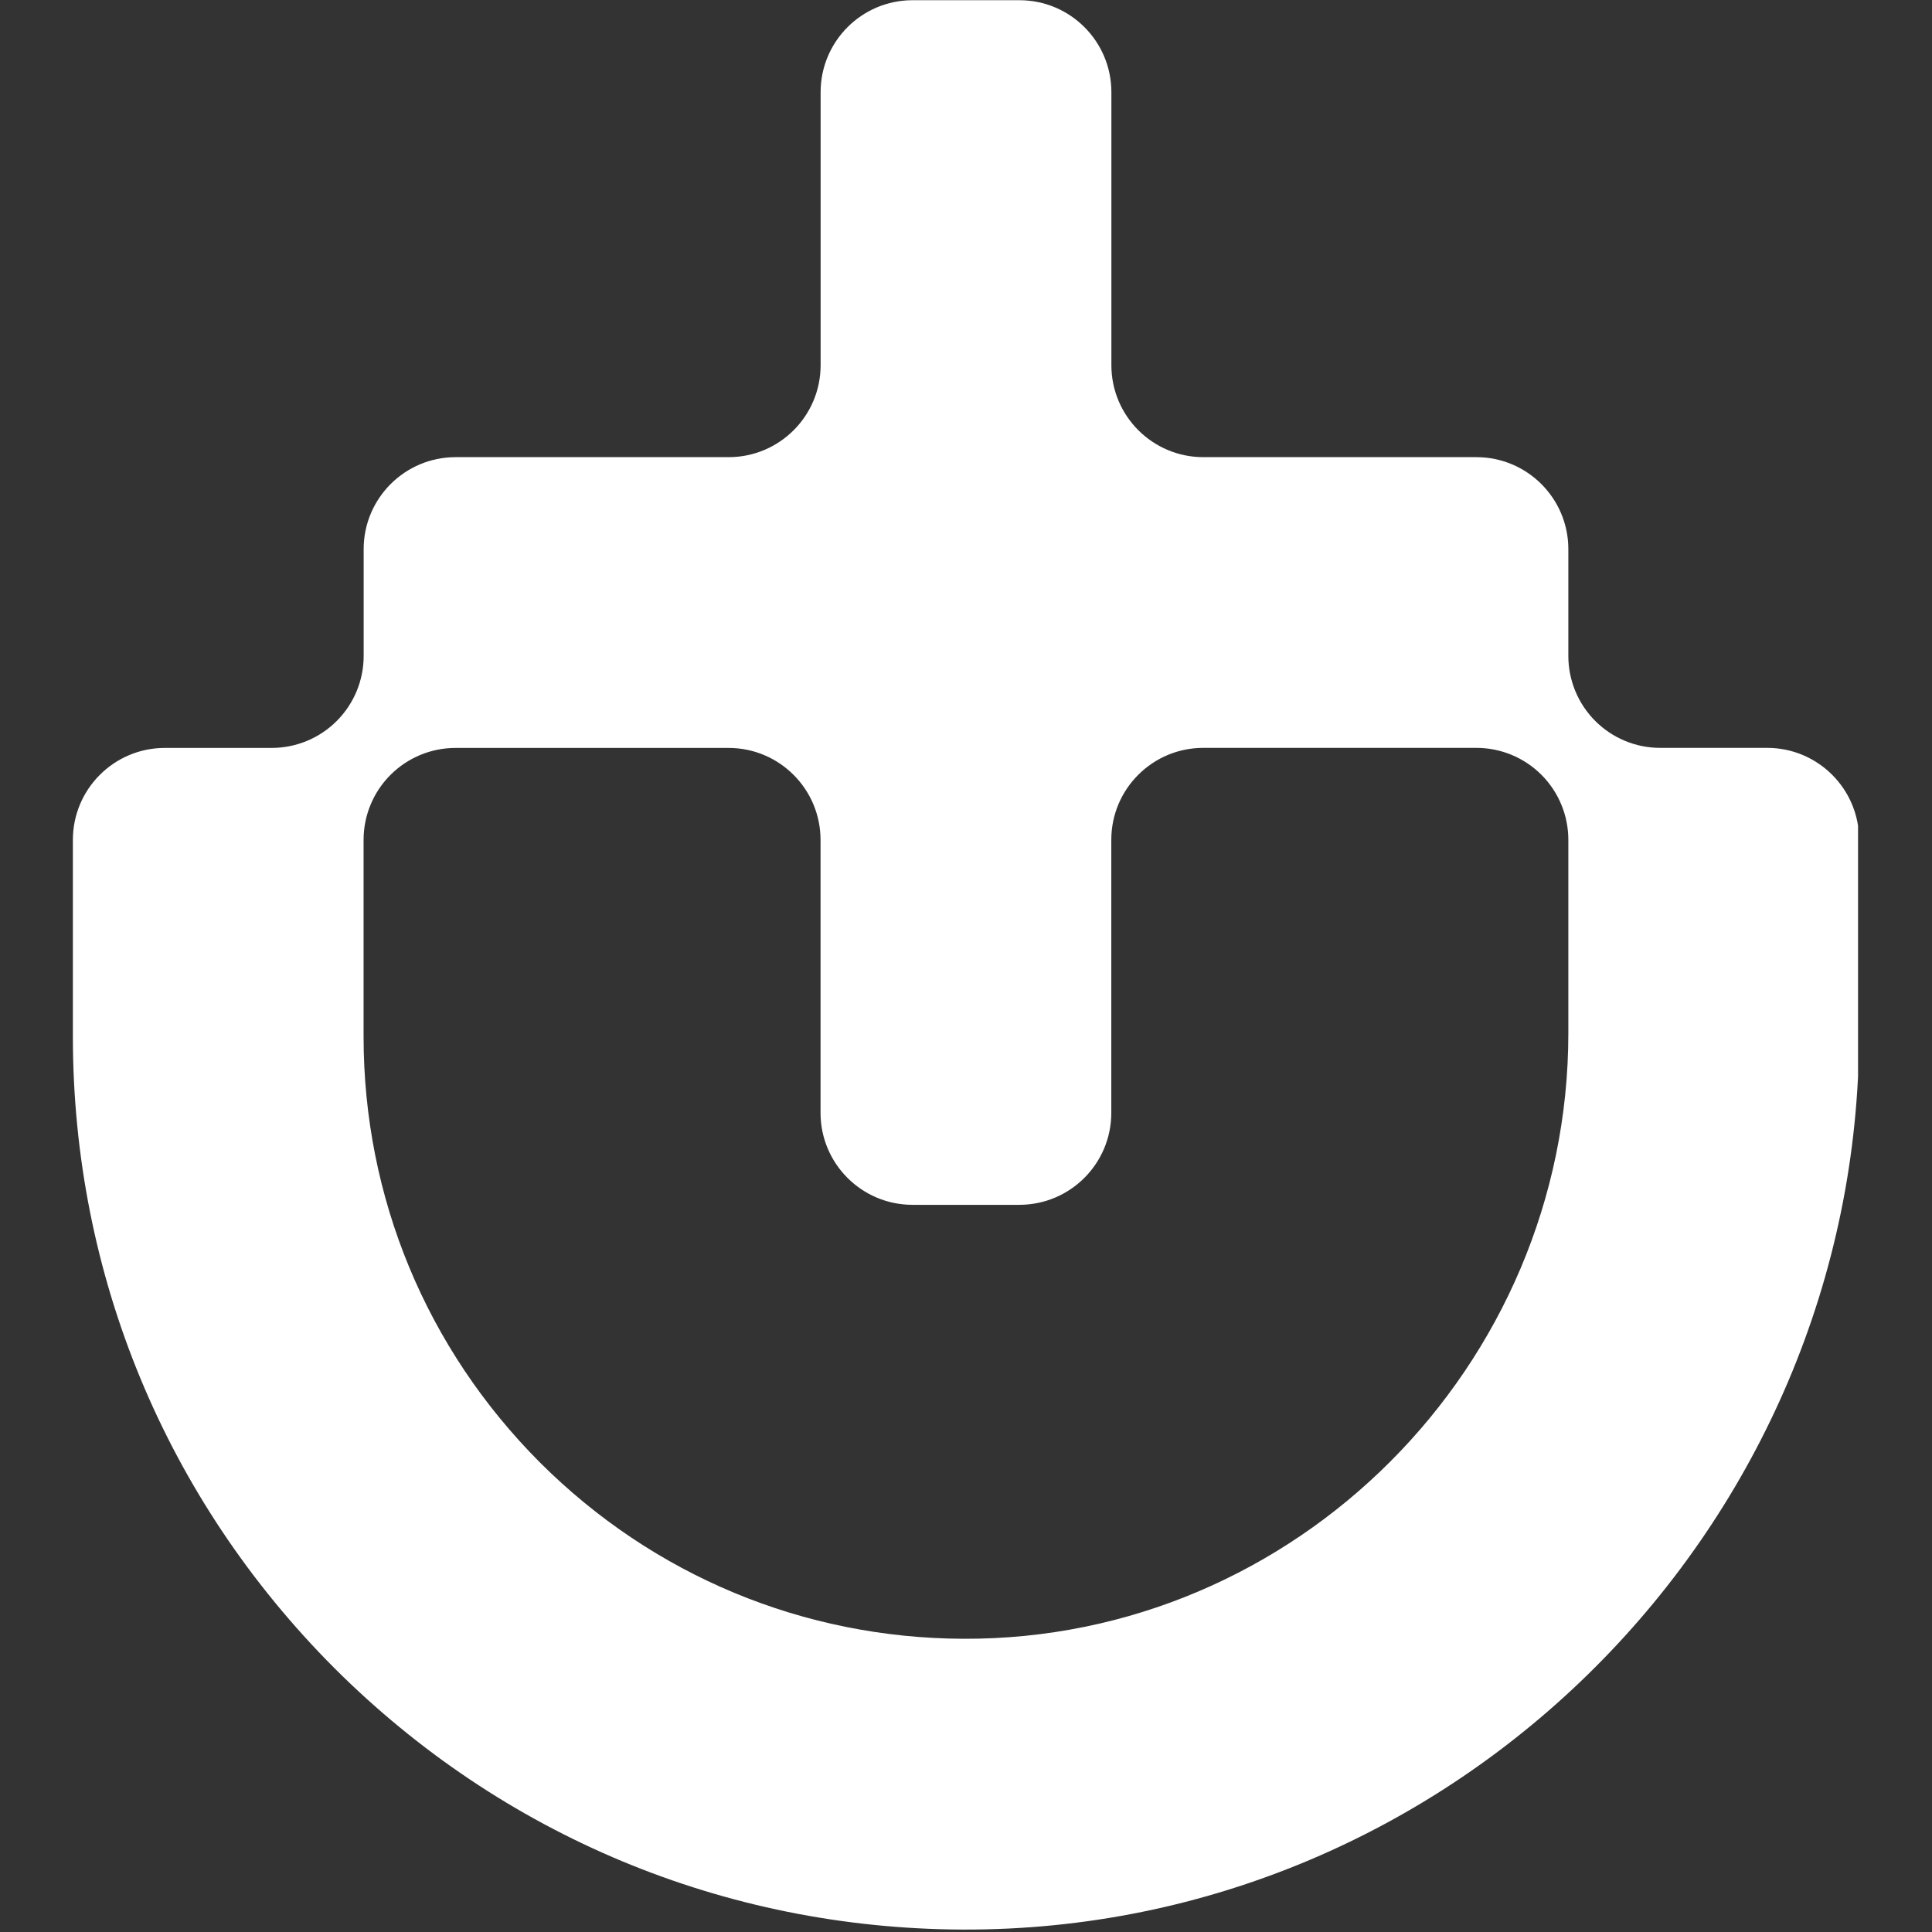 <svg xmlns="http://www.w3.org/2000/svg" xmlns:xlink="http://www.w3.org/1999/xlink" width="500" zoomAndPan="magnify" viewBox="0 0 375 375" height="500" preserveAspectRatio="xMidYMid meet" version="1.0"><rect x="0" y="0" width="375" height="375" fill="#333333" stroke="none"/><defs><clipPath id="2640b64065"><path d="M 14.145 0 L 360.645 0 L 360.645 374.996 L 14.145 374.996 Z M 14.145 0 " clip-rule="nonzero"/></clipPath></defs><g clip-path="url(#2640b64065)"><path fill="#fff" d="M 309.645 139.945 C 306.297 136.598 304.414 132.059 304.414 127.32 L 304.414 106.59 C 304.414 96.73 296.422 88.734 286.559 88.734 L 233.574 88.734 C 223.715 88.734 215.719 80.738 215.719 70.879 L 215.719 17.895 C 215.719 8.035 207.727 0.039 197.863 0.039 L 177.137 0.039 C 167.273 0.039 159.281 8.035 159.281 17.895 L 159.281 70.879 C 159.281 80.738 151.285 88.734 141.426 88.734 L 88.441 88.734 C 78.578 88.734 70.586 96.73 70.586 106.59 L 70.586 127.32 C 70.586 132.059 68.703 136.598 65.355 139.945 C 62.008 143.293 57.469 145.172 52.73 145.172 L 32 145.172 C 22.141 145.172 14.145 153.168 14.145 163.027 L 14.145 201.172 C 14.145 247.445 32.168 290.98 64.914 323.789 C 97.504 356.32 140.723 374.312 186.703 374.527 C 282.48 374.953 360.855 296.18 360.855 200.391 L 360.855 163.016 C 360.855 153.152 352.859 145.16 343 145.16 L 322.27 145.16 C 317.531 145.172 312.992 143.293 309.645 139.945 Z M 186.996 318.086 C 155.961 317.965 126.781 305.809 104.812 283.875 C 82.738 261.754 70.57 232.387 70.57 201.172 L 70.57 163.027 C 70.57 158.289 72.449 153.75 75.797 150.402 C 79.145 147.055 83.684 145.172 88.426 145.172 L 141.41 145.172 C 151.27 145.172 159.266 153.168 159.266 163.027 L 159.266 216 C 159.266 225.859 167.262 233.855 177.121 233.855 L 197.848 233.855 C 207.711 233.855 215.703 225.859 215.703 216 L 215.703 163.016 C 215.703 153.152 223.699 145.16 233.559 145.16 L 286.559 145.16 C 291.301 145.16 295.84 147.039 299.188 150.387 C 302.535 153.734 304.414 158.273 304.414 163.016 L 304.414 200.543 C 304.414 265.117 251.566 318.348 186.996 318.086 Z M 186.996 318.086 " fill-opacity="1" fill-rule="nonzero"/></g></svg>